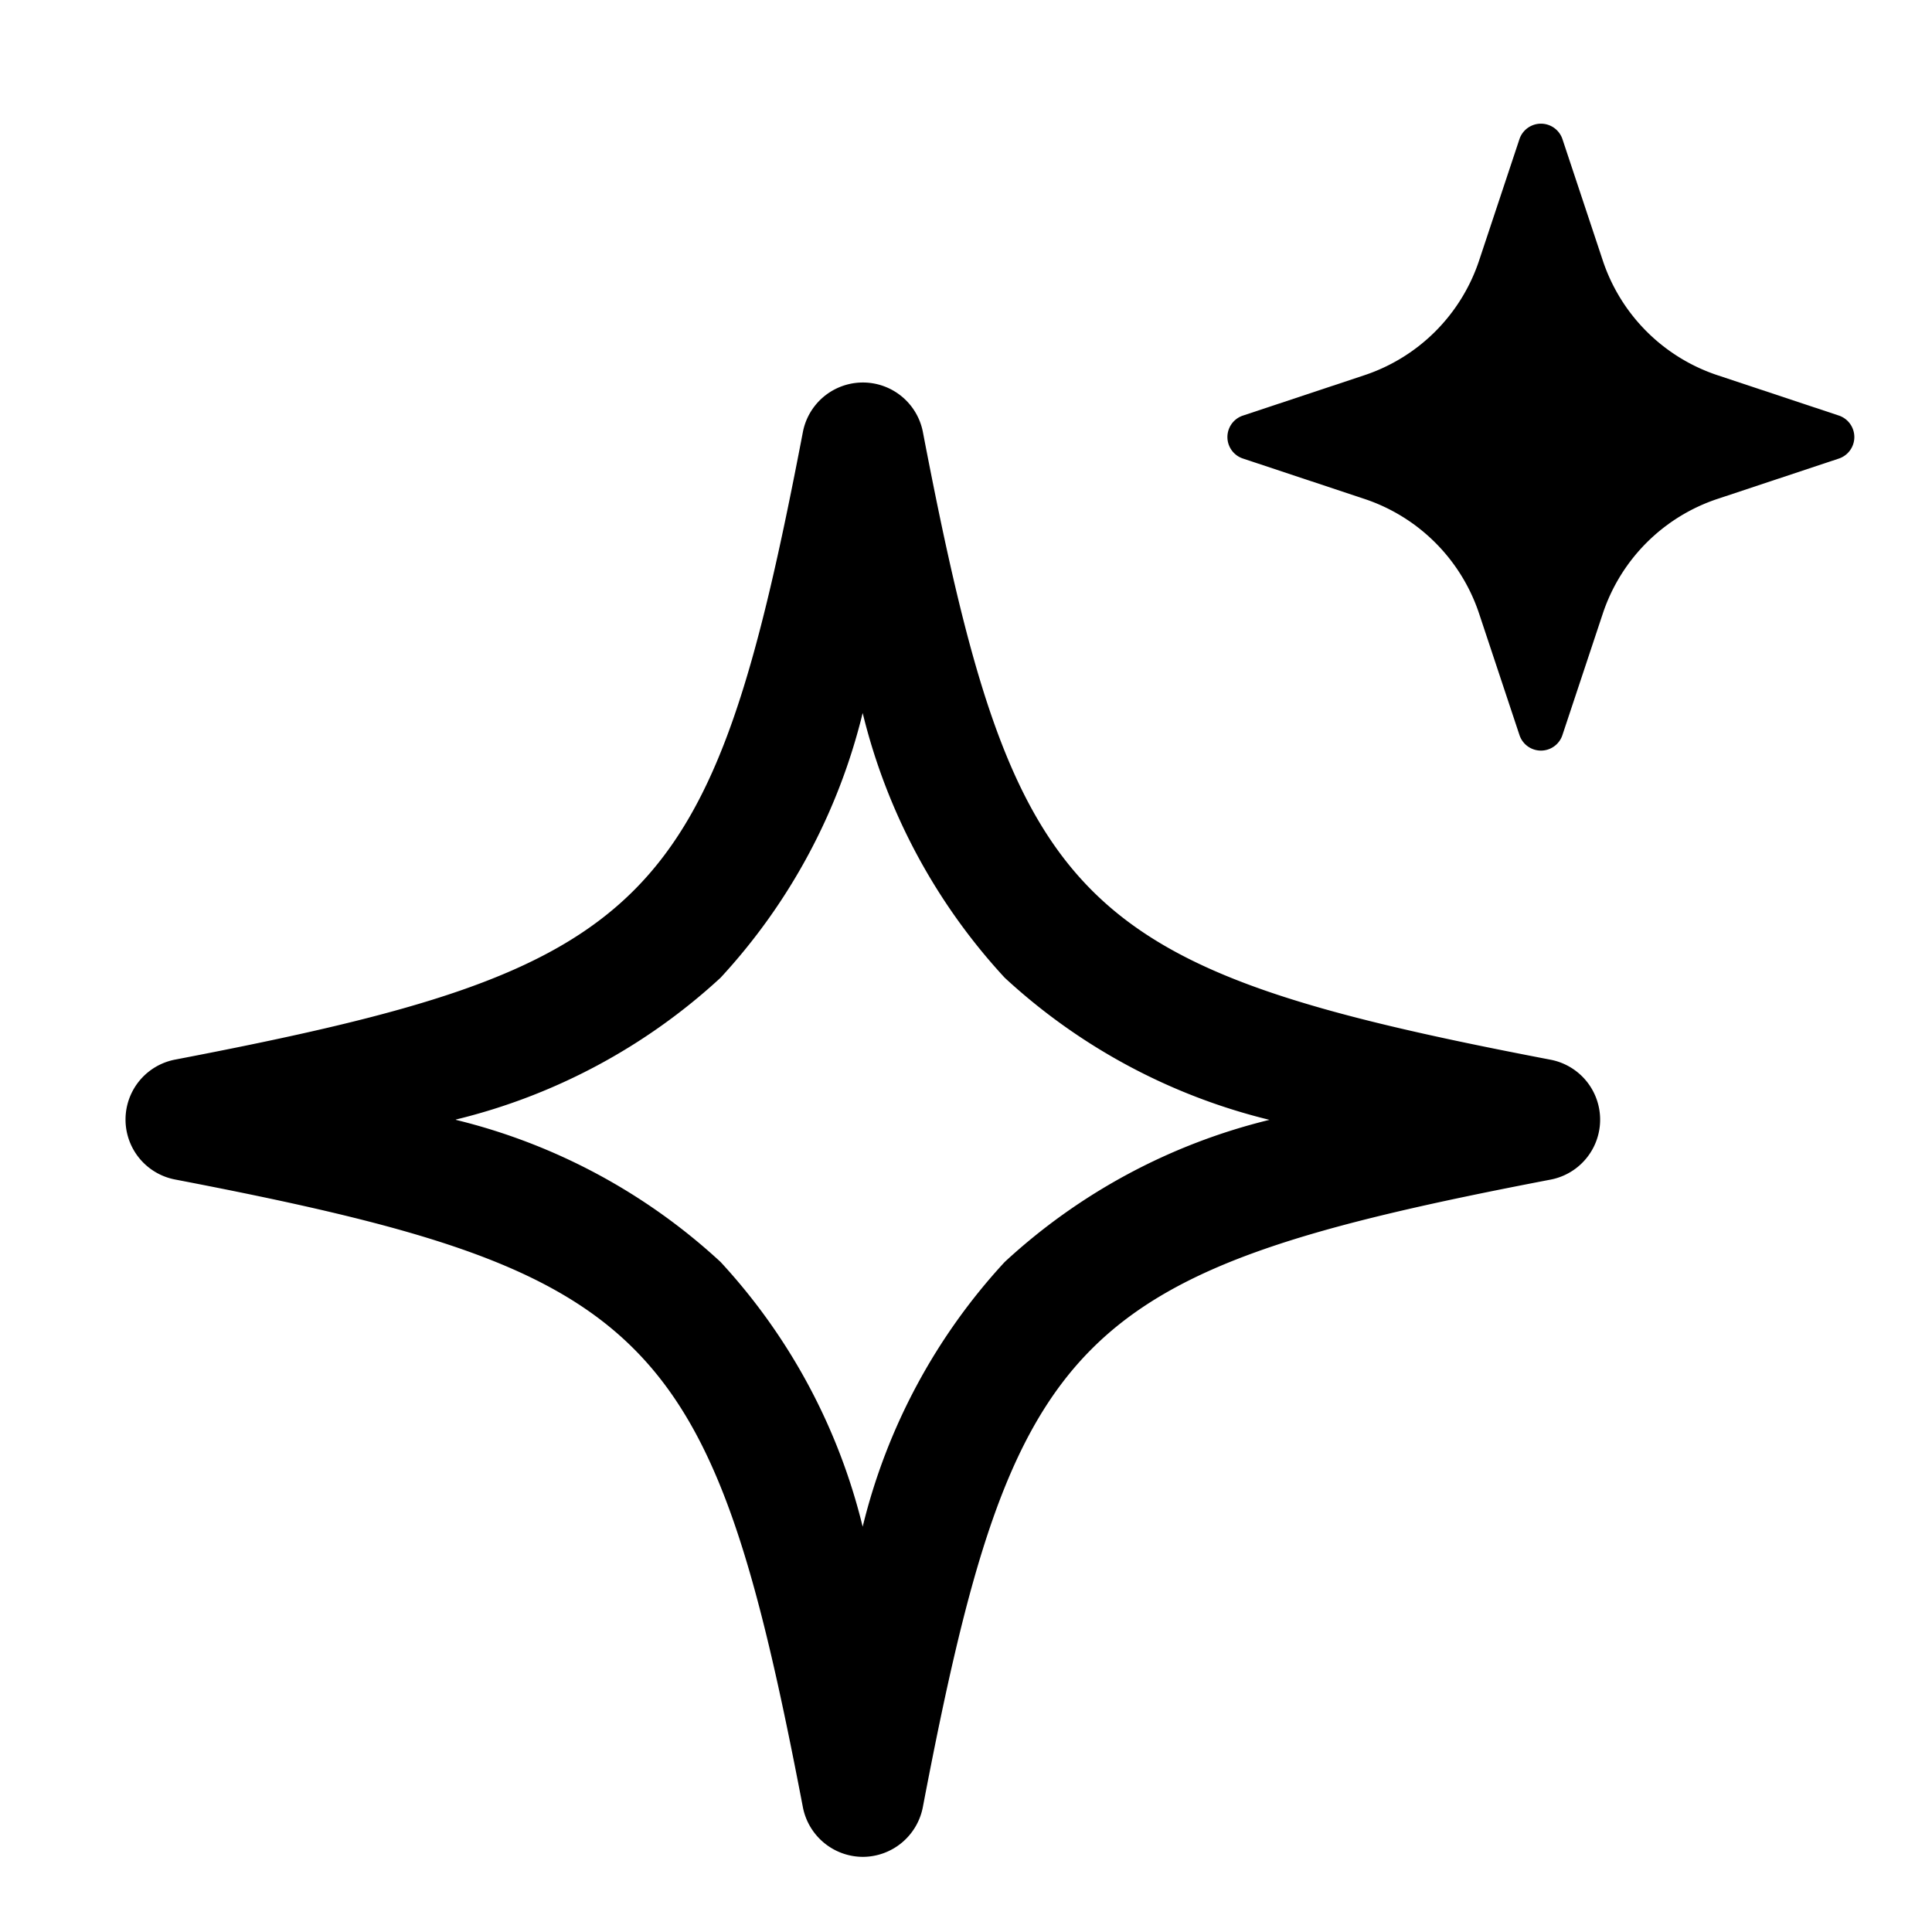 <svg xmlns="http://www.w3.org/2000/svg" xmlns:xlink="http://www.w3.org/1999/xlink" width="27" height="27" viewBox="0 0 27 27">
  <defs>
    <clipPath id="clip-stars">
      <rect width="27" height="27"/>
    </clipPath>
  </defs>
  <g id="stars" clip-path="url(#clip-stars)">
    <g id="Grupo_1000" data-name="Grupo 1000" transform="translate(-0.402 -0.779)">
      <path id="Trazado_1213" data-name="Trazado 1213" d="M9.912,19.824h0a.463.463,0,0,1-.454-.375C8.147,12.611,7.213,11.678.375,10.365a.461.461,0,0,1,0-.906C7.213,8.147,8.147,7.214,9.458.375a.462.462,0,0,1,.907,0c1.312,6.839,2.246,7.772,9.084,9.084a.461.461,0,0,1,0,.906c-6.838,1.313-7.772,2.246-9.084,9.084A.462.462,0,0,1,9.912,19.824ZM2.7,9.912c4.7,1.112,6.1,2.519,7.214,7.214,1.111-4.7,2.518-6.1,7.214-7.214C12.43,8.8,11.023,7.394,9.912,2.7,8.8,7.394,7.393,8.8,2.7,9.912Z" transform="translate(2.55 6.512)"/>
      <path id="Trazado_1213_-_Contorno" data-name="Trazado 1213 - Contorno" d="M9.929,20.233a.857.857,0,0,1-.839-.691c-1.279-6.674-2.1-7.493-8.773-8.775a.853.853,0,0,1,0-1.676C6.991,7.811,7.811,6.991,9.09.318a.854.854,0,0,1,1.676,0c1.281,6.675,2.1,7.495,8.774,8.775a.853.853,0,0,1,0,1.675c-6.675,1.282-7.5,2.1-8.775,8.774A.857.857,0,0,1,9.929,20.233Zm0-19.824a.072.072,0,0,0-.07.059c-1.341,7-2.395,8.05-9.394,9.393a.069.069,0,0,0-.057.068A.07.07,0,0,0,.467,10c7,1.344,8.051,2.4,9.393,9.4a.07.07,0,0,0,.138,0c1.342-7,2.4-8.05,9.4-9.394a.071.071,0,0,0,.057-.068.07.07,0,0,0-.057-.068c-7-1.343-8.053-2.4-9.4-9.4A.071.071,0,0,0,9.929.409ZM9.548,17.233C8.47,12.682,7.176,11.388,2.625,10.31V9.548C7.176,8.47,8.47,7.176,9.548,2.625h.763c1.076,4.551,2.37,5.845,6.923,6.923v.763c-4.552,1.078-5.846,2.372-6.923,6.923Zm-5.309-7.3a8.371,8.371,0,0,1,3.7,1.986,8.37,8.37,0,0,1,1.986,3.7,8.366,8.366,0,0,1,1.985-3.7,8.371,8.371,0,0,1,3.7-1.986,8.371,8.371,0,0,1-3.7-1.986,8.364,8.364,0,0,1-1.985-3.7,8.368,8.368,0,0,1-1.986,3.7A8.37,8.37,0,0,1,4.239,9.929Z" transform="translate(2.533 6.496)"/>
      <path id="Trazado_1212" data-name="Trazado 1212" d="M12.9,9.207a.317.317,0,0,1,.6,0l.565,1.7a2.531,2.531,0,0,0,1.6,1.6l1.7.565a.317.317,0,0,1,0,.6l-1.7.565a2.531,2.531,0,0,0-1.6,1.6l-.565,1.7a.316.316,0,0,1-.6,0l-.565-1.7a2.531,2.531,0,0,0-1.6-1.6l-1.7-.565a.316.316,0,0,1,0-.6l1.7-.565a2.531,2.531,0,0,0,1.6-1.6l.565-1.7Z" transform="translate(8.737 -6.485)"/>
    </g>
  </g>
</svg>
